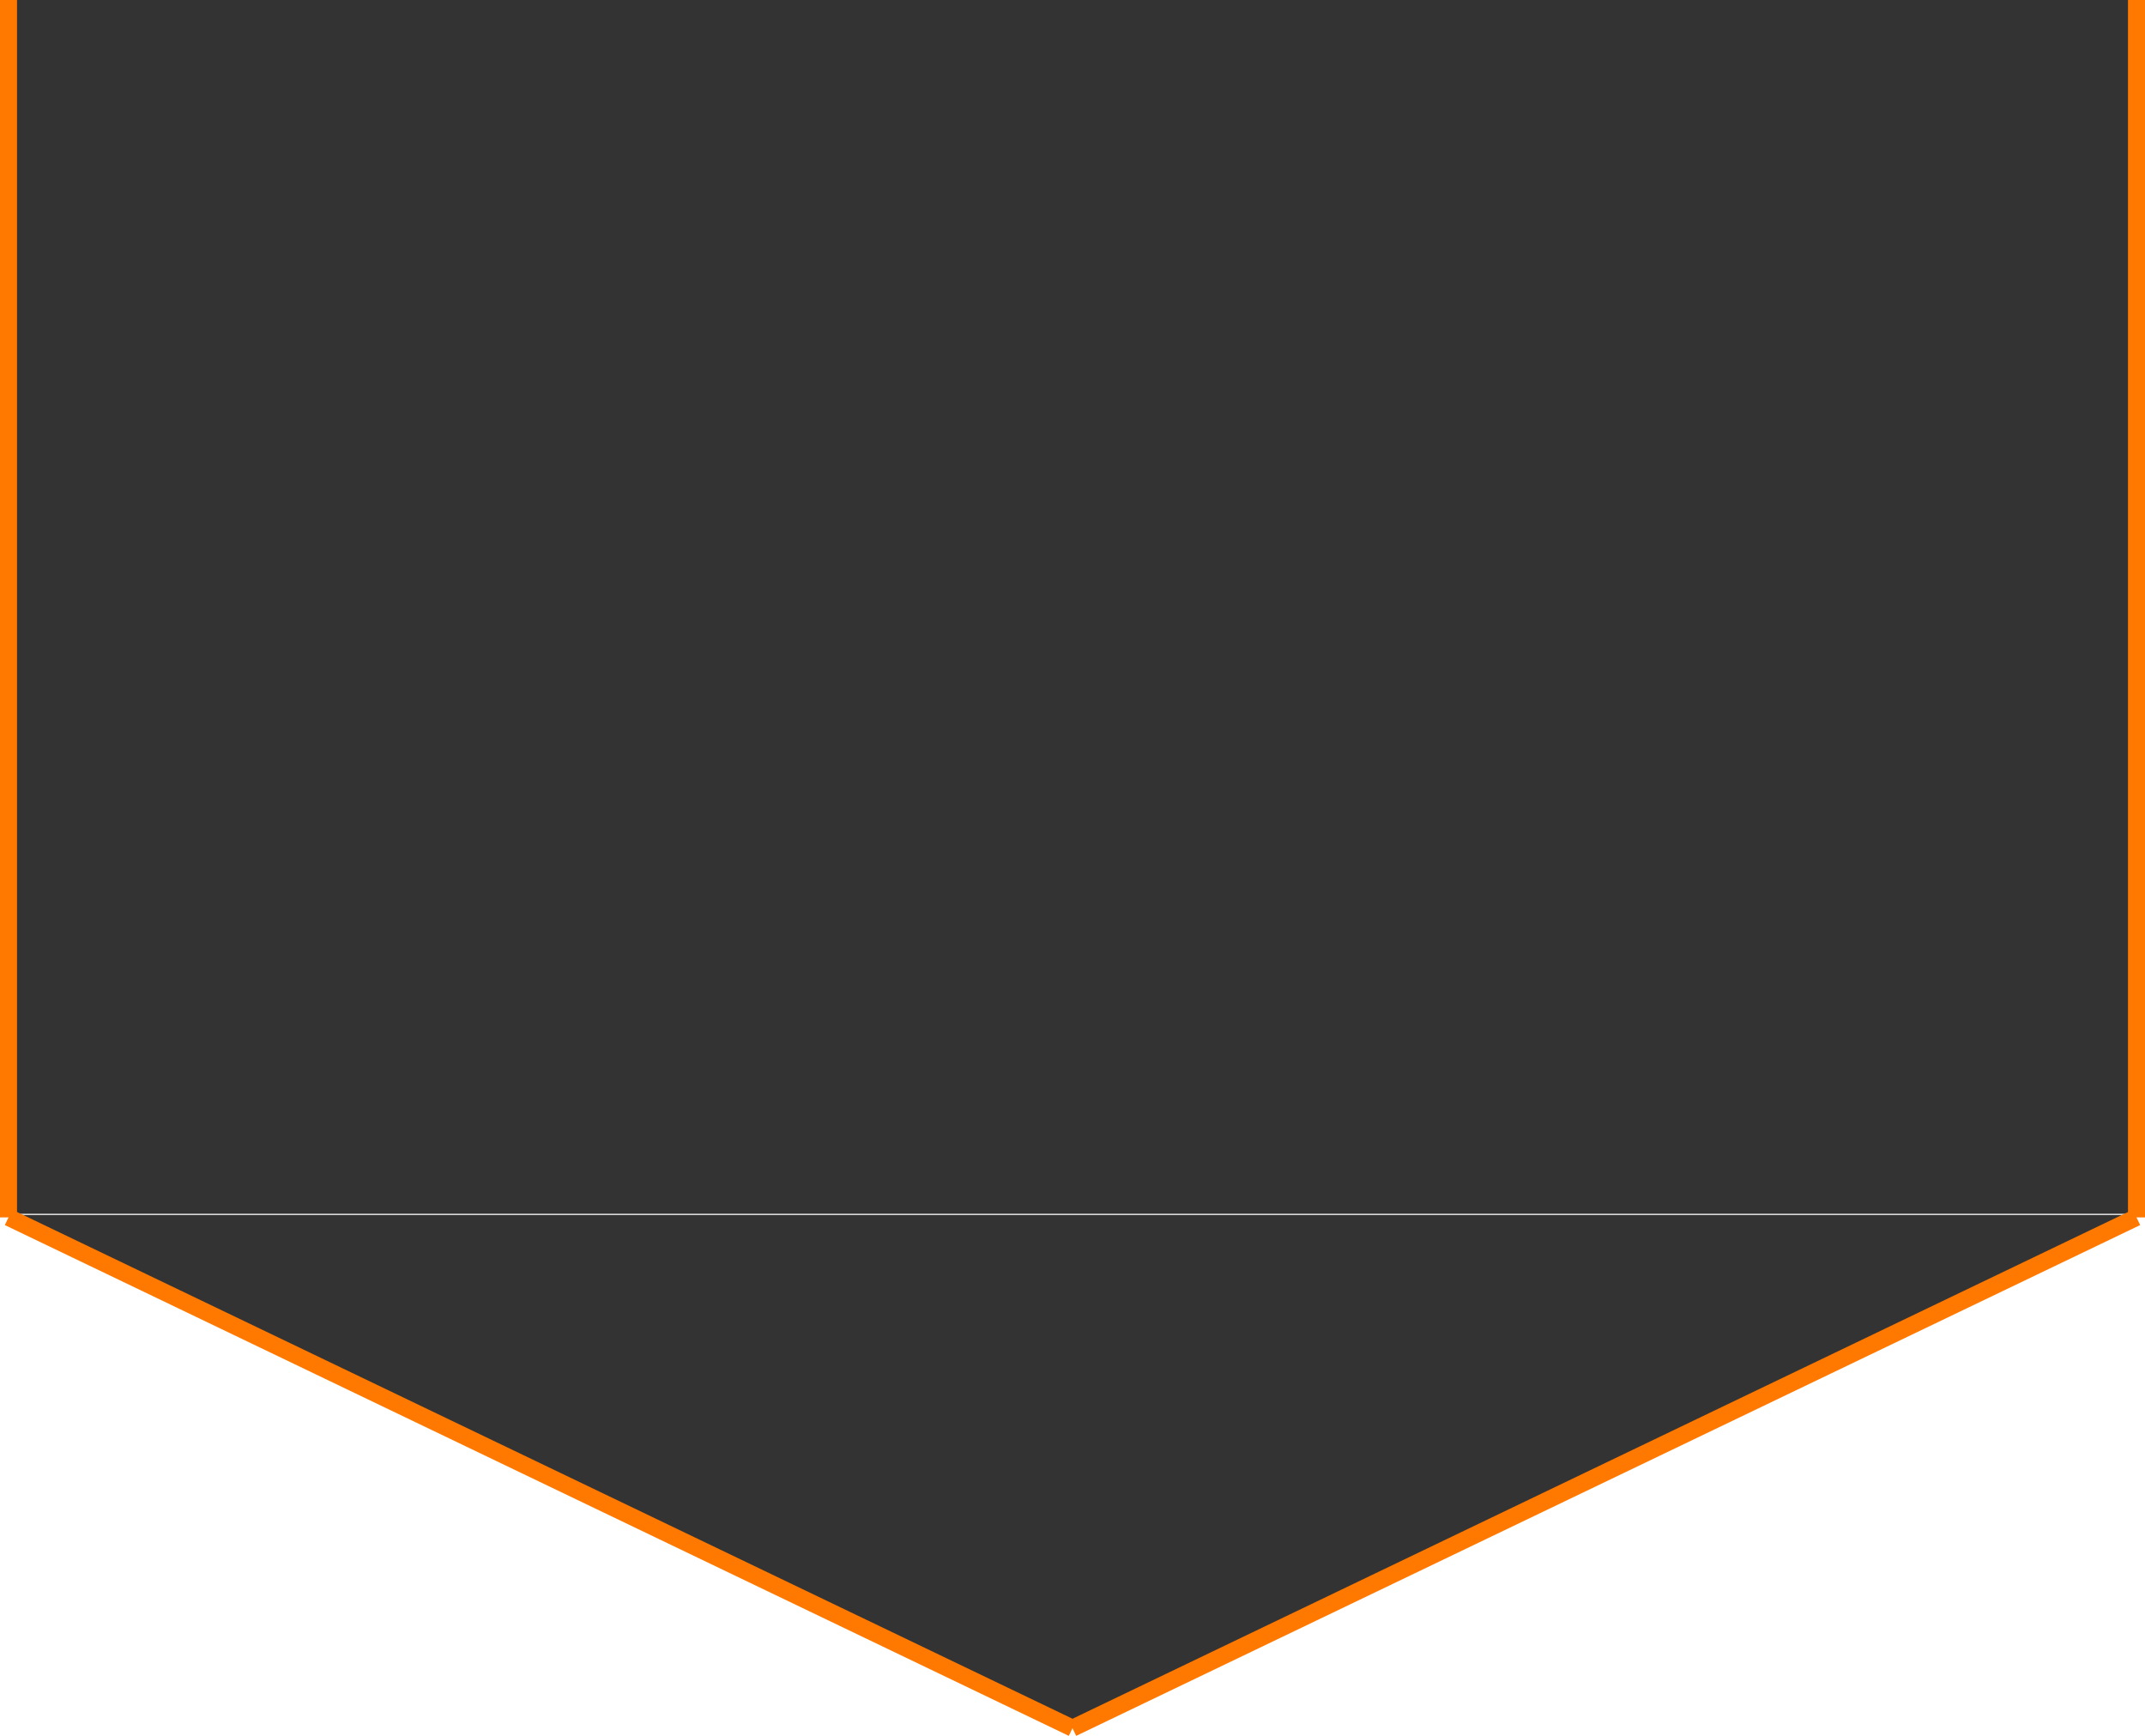 <?xml version="1.0" encoding="UTF-8"?> <svg xmlns="http://www.w3.org/2000/svg" id="Слой_1" data-name="Слой 1" viewBox="0 0 252 203.9"> <defs> <style>.cls-1{opacity:0.8;}.cls-2{fill:#ff7900;}.cls-2,.cls-3{stroke:#ff7900;stroke-miterlimit:10;stroke-width:2px;}.cls-3{fill:none;}</style> </defs> <title>1123</title> <g class="cls-1"> <rect x="1" width="250" height="142.58"></rect> </g> <g class="cls-1"> <polygon points="126 202.71 1.22 142.71 130 142.71 251 142.71 126 202.71"></polygon> </g> <line class="cls-2" x1="1" x2="1" y2="143"></line> <line class="cls-3" x1="1" y1="143" x2="126" y2="203"></line> <line class="cls-3" x1="251" y1="143" x2="126" y2="203"></line> <line class="cls-3" x1="251" x2="251" y2="143"></line> </svg> 